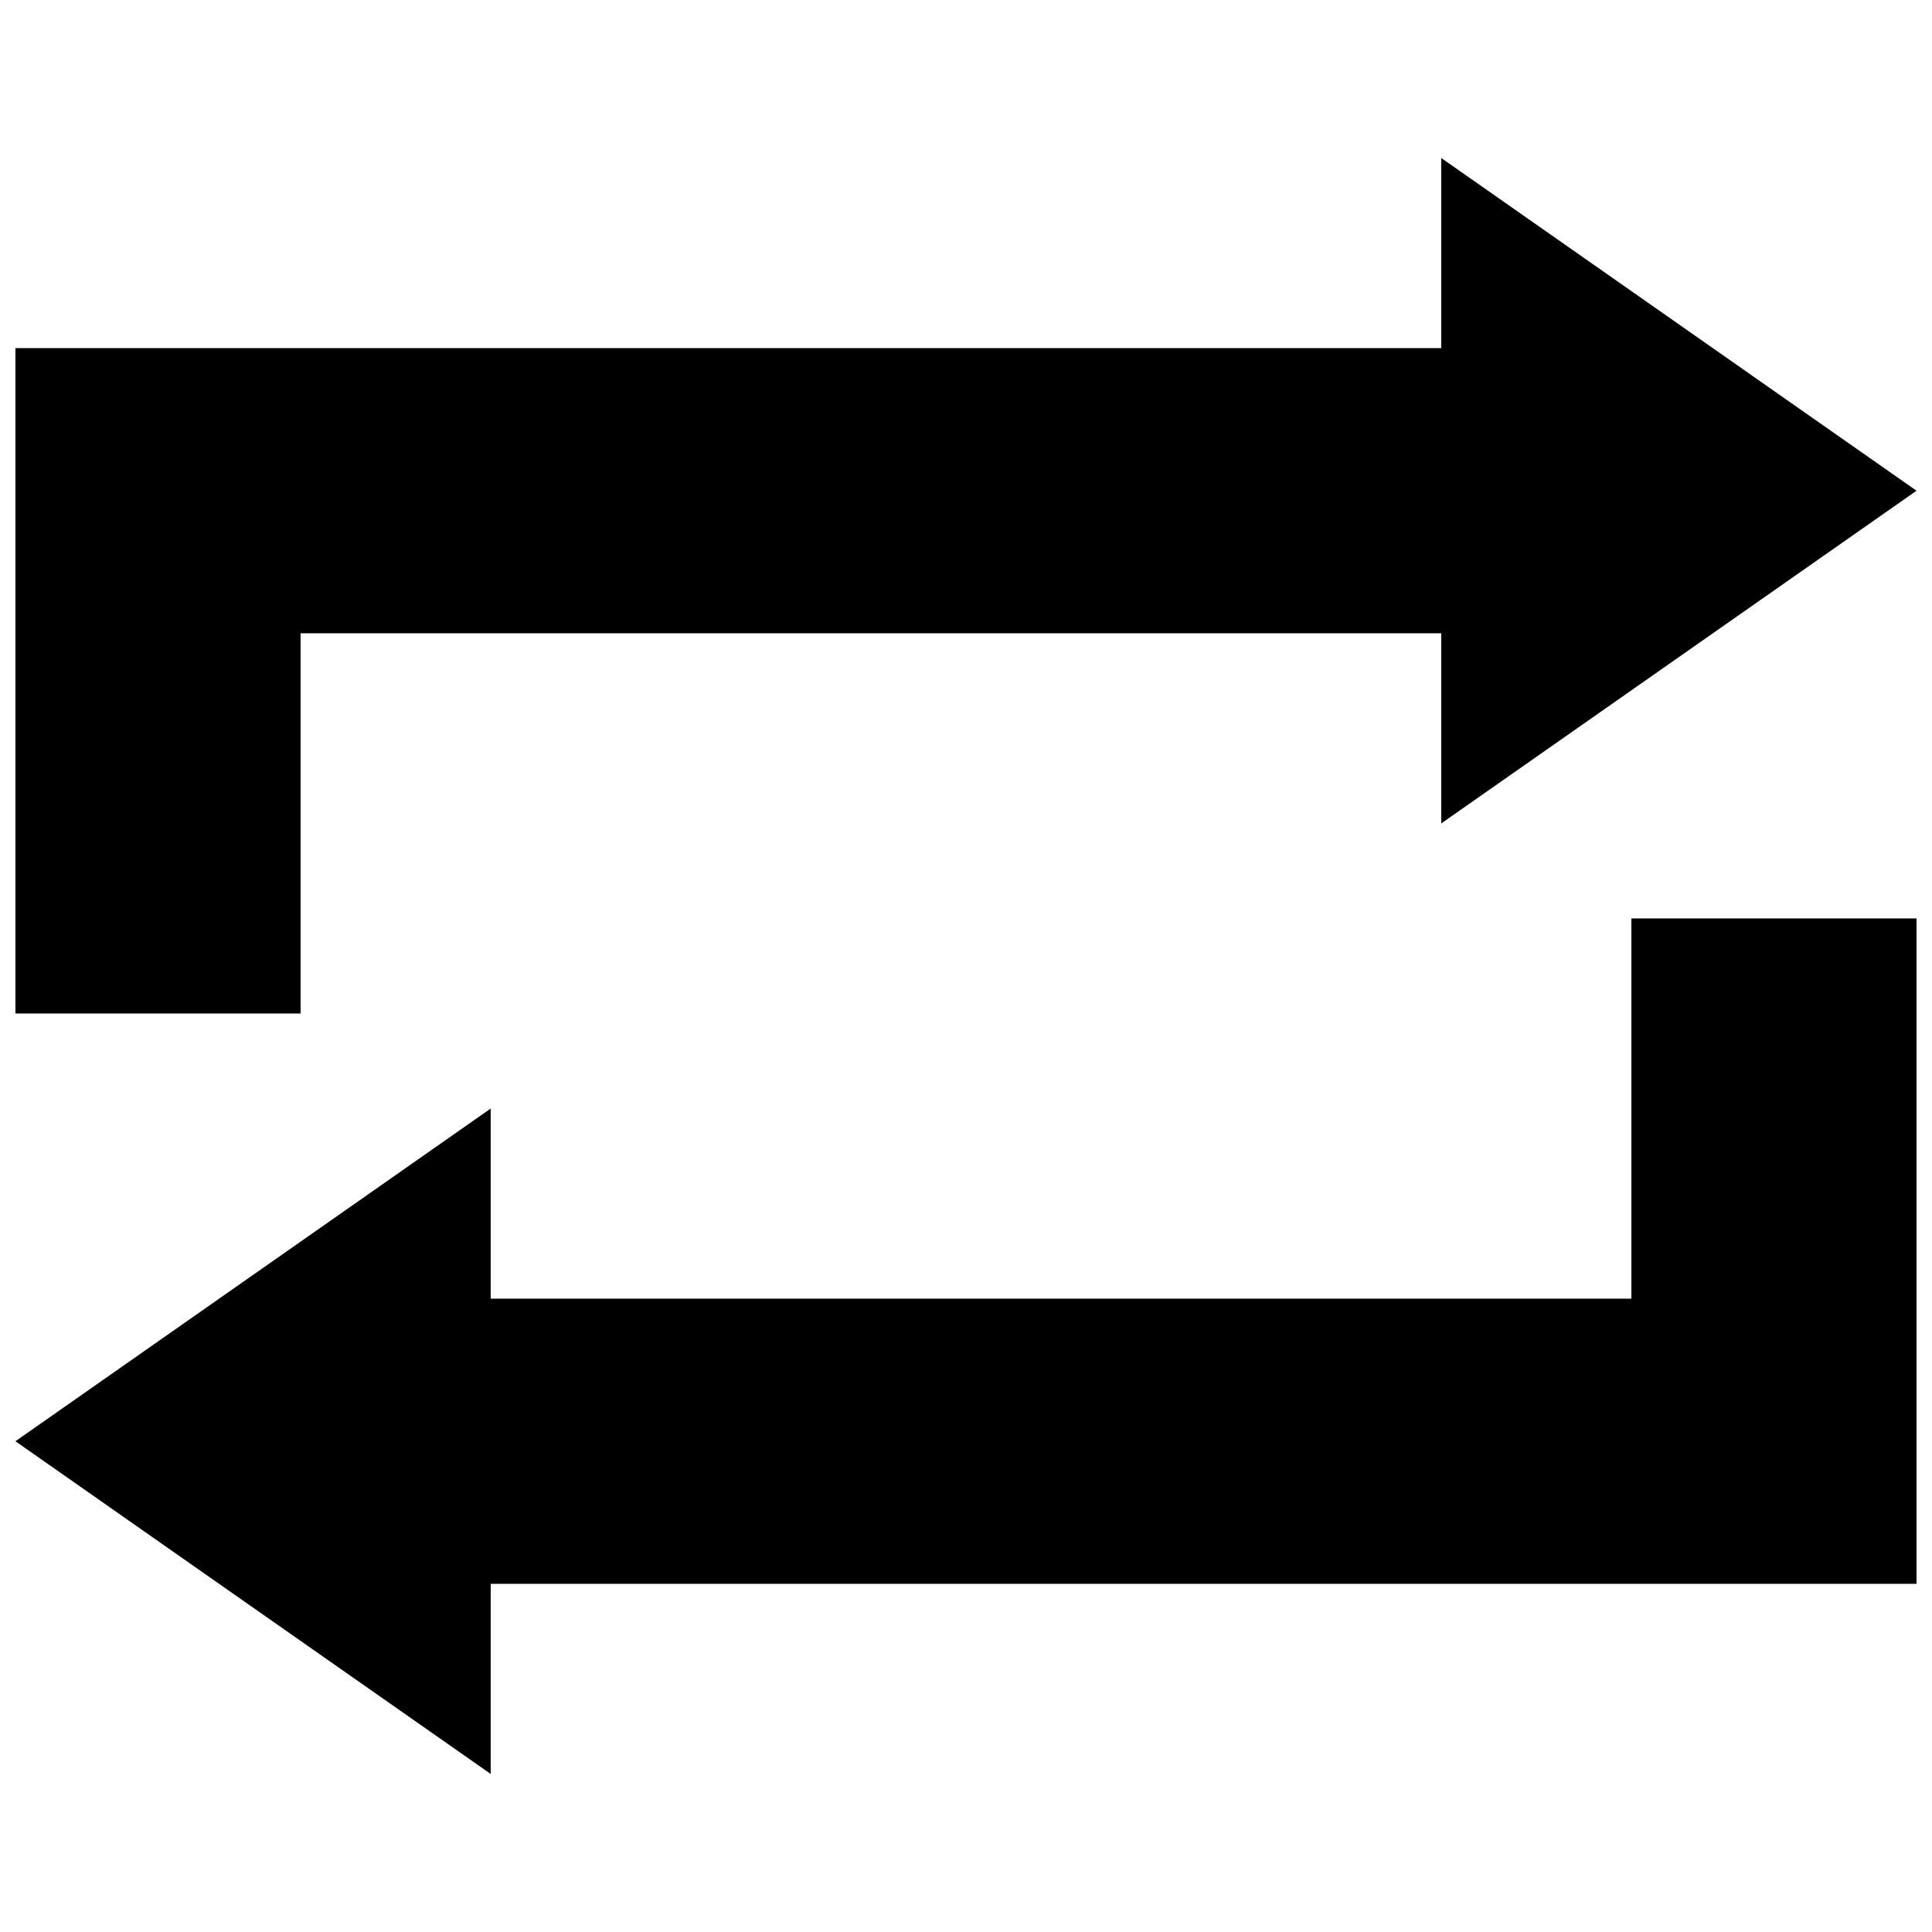<?xml version="1.0" encoding="UTF-8"?>
<!-- Uploaded to: SVG Repo, www.svgrepo.com, Generator: SVG Repo Mixer Tools -->
<svg width="800px" height="800px" version="1.1" viewBox="144 144 512 512" xmlns="http://www.w3.org/2000/svg">
 <defs>
  <clipPath id="a">
   <path d="m148.09 185h503.81v430h-503.81z"/>
  </clipPath>
 </defs>
 <g clip-path="url(#a)">
  <path d="m576.33 387.4h75.57v176.33l-377.86 0.004v50.383l-125.95-88.172 125.95-88.168v50.383h302.29zm-352.67-75.57h302.29v50.383l125.95-88.168-125.95-88.168v50.383h-377.86v176.33h75.57z"/>
 </g>
</svg>